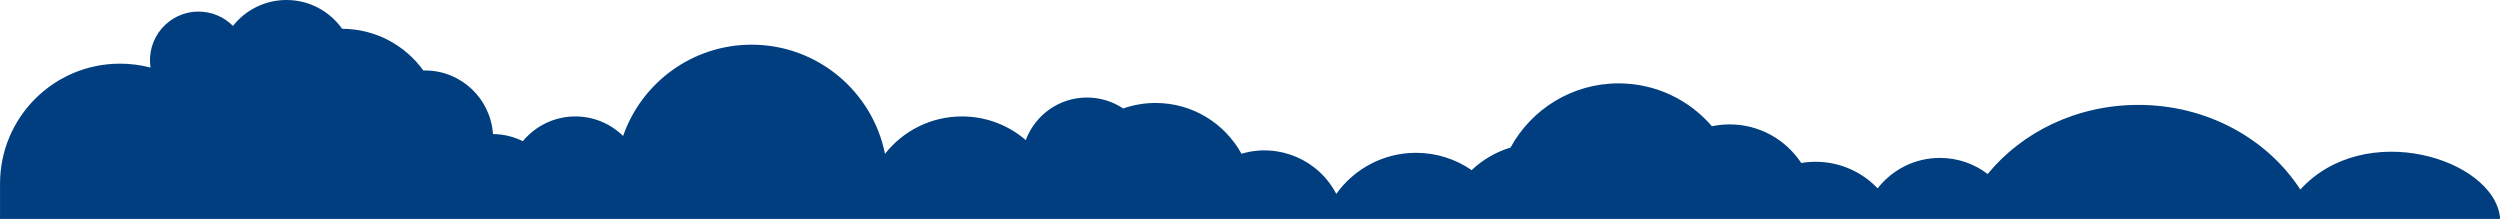 <?xml version="1.0" encoding="UTF-8"?> <!-- Creator: CorelDRAW 2020 (64-Bit) --> <svg xmlns="http://www.w3.org/2000/svg" xmlns:xlink="http://www.w3.org/1999/xlink" xmlns:xodm="http://www.corel.com/coreldraw/odm/2003" xml:space="preserve" width="169.333mm" height="14.829mm" style="shape-rendering:geometricPrecision; text-rendering:geometricPrecision; image-rendering:optimizeQuality; fill-rule:evenodd; clip-rule:evenodd" viewBox="0 0 4541.34 397.71"> <defs> <style type="text/css"> <![CDATA[ .fil0 {fill:#003E80} ]]> </style> </defs> <g id="Слой_x0020_1">  <path class="fil0" d="M2427.42 352.22c32.25,-45.18 85.12,-74.62 144.86,-74.62 37.52,0 72.33,11.62 101.02,31.46 19.79,-18.73 43.89,-32.96 70.65,-41.04 37.9,-69.45 111.59,-116.58 196.29,-116.58 67.8,0 128.56,30.21 169.54,77.89 10.41,-2.19 21.18,-3.34 32.24,-3.34 54.36,0 102.2,27.87 130.05,70.1 8.48,-1.43 17.19,-2.19 26.07,-2.19 44.33,0 84.34,18.53 112.68,48.27 26.25,-33.65 67.17,-55.3 113.16,-55.3 32.61,0 62.67,10.88 86.76,29.22 62.47,-76.24 161.8,-125.52 273.66,-125.52 125.13,0 234.56,61.69 294.29,153.75 117.39,-128.48 349.54,-56.26 362.65,49.59l0 3.81c-1513.78,0 -3027.56,0 -4541.34,0l0 -64.07c0,-120.39 97.59,-217.98 217.98,-217.98 19.16,0 37.75,2.48 55.45,7.12 -8.16,-53.28 32.9,-101.69 87.2,-101.69 24.44,0 46.56,9.94 62.53,25.99 22.67,-28.67 57.77,-47.08 97.17,-47.08 41.74,0 78.66,20.65 101.09,52.31 60.74,0.13 114.51,29.96 147.55,75.73 0.98,-0.02 1.97,-0.03 2.96,-0.03 65.6,0 119.27,51.02 123.54,115.54 19.46,0.16 37.86,4.8 54.2,12.95 22.71,-27.46 57.04,-44.96 95.47,-44.96 33.78,0 64.39,13.53 86.72,35.45 33.64,-96.53 125.44,-165.8 233.44,-165.8 119.75,0 219.6,85.17 242.3,198.25 32.57,-41.35 83.09,-67.91 139.82,-67.91 44.29,0 84.81,16.2 115.95,42.99 16.75,-45.15 60.22,-77.34 111.19,-77.34 24.32,0 46.92,7.32 65.74,19.89 18.44,-6.47 38.27,-10.01 58.94,-10.01 67.21,0 125.69,37.27 155.95,92.27 67.13,-20.01 139.6,10.32 172.22,72.92l0.01 -0.01z"></path> </g> </svg> 